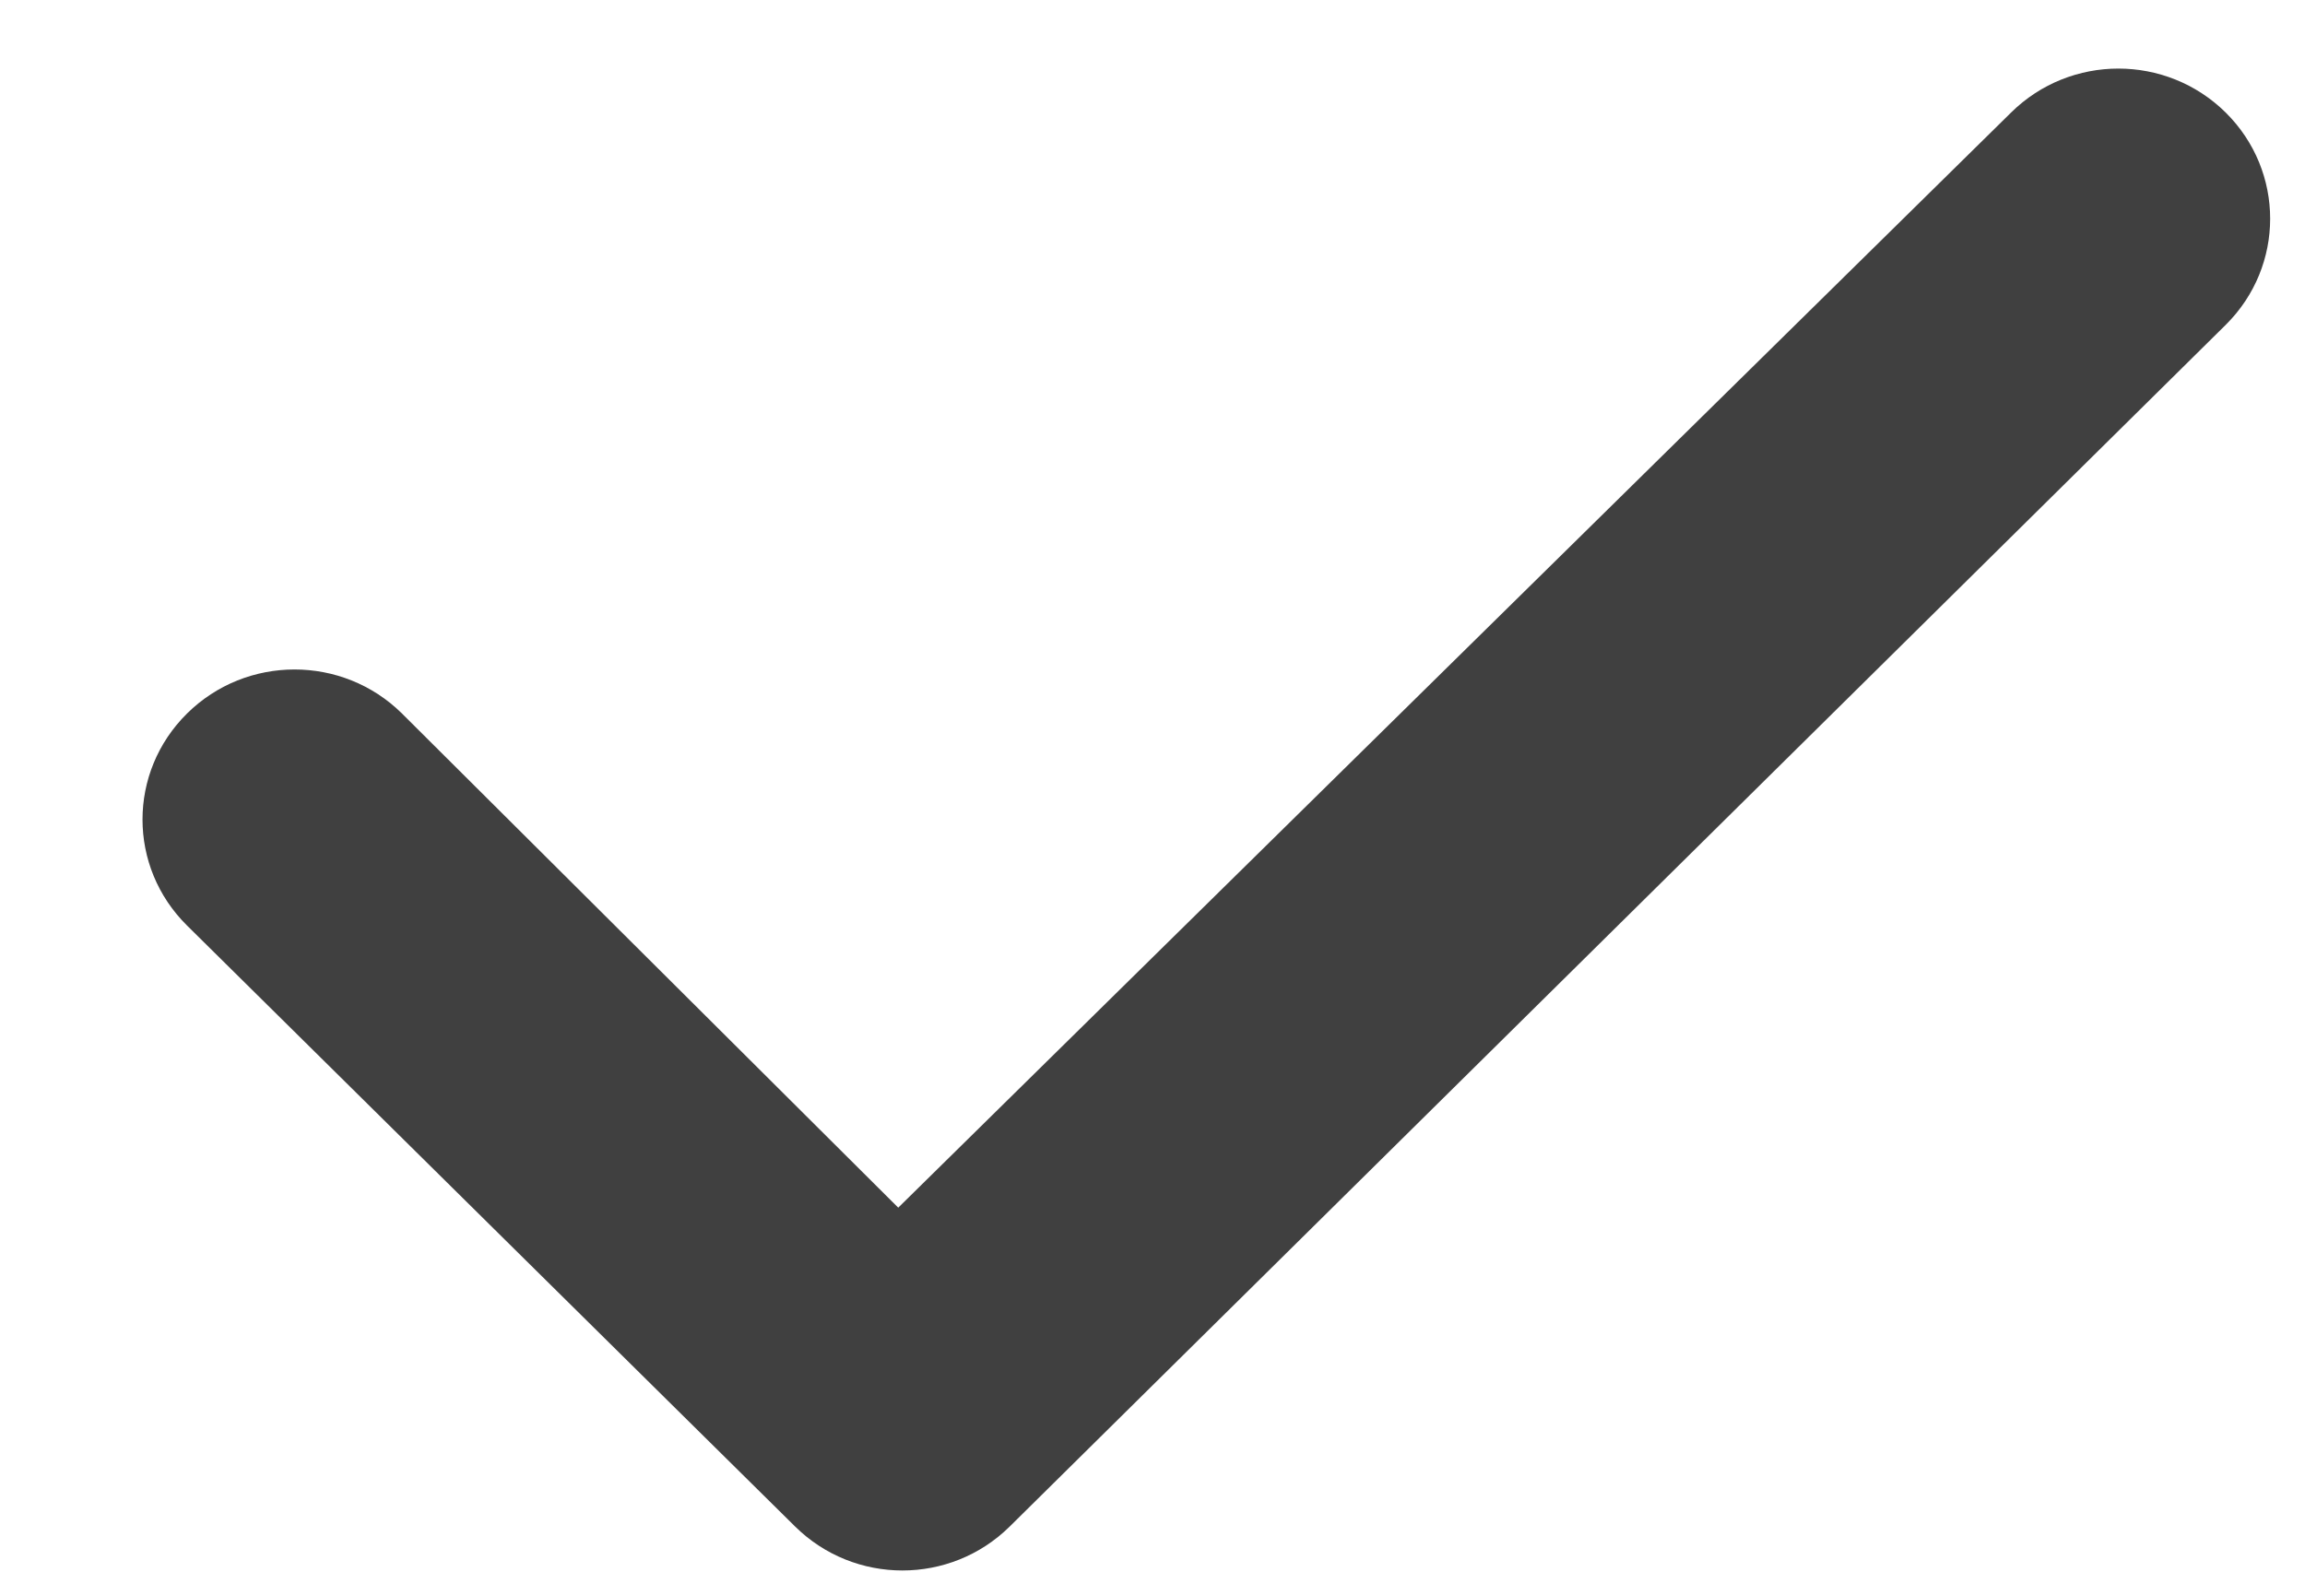 <svg width="13" height="9" viewBox="0 0 13 9" fill="none" xmlns="http://www.w3.org/2000/svg">
<path d="M12.553 0.635C12.887 0.966 12.887 1.501 12.553 1.832L5.695 8.609C5.36 8.94 4.819 8.94 4.484 8.609L1.055 5.22C0.72 4.889 0.72 4.355 1.055 4.024C1.39 3.693 1.932 3.693 2.267 4.024L5.066 6.811L11.342 0.635C11.677 0.304 12.218 0.304 12.553 0.635Z" fill="#404040"/>
</svg>
